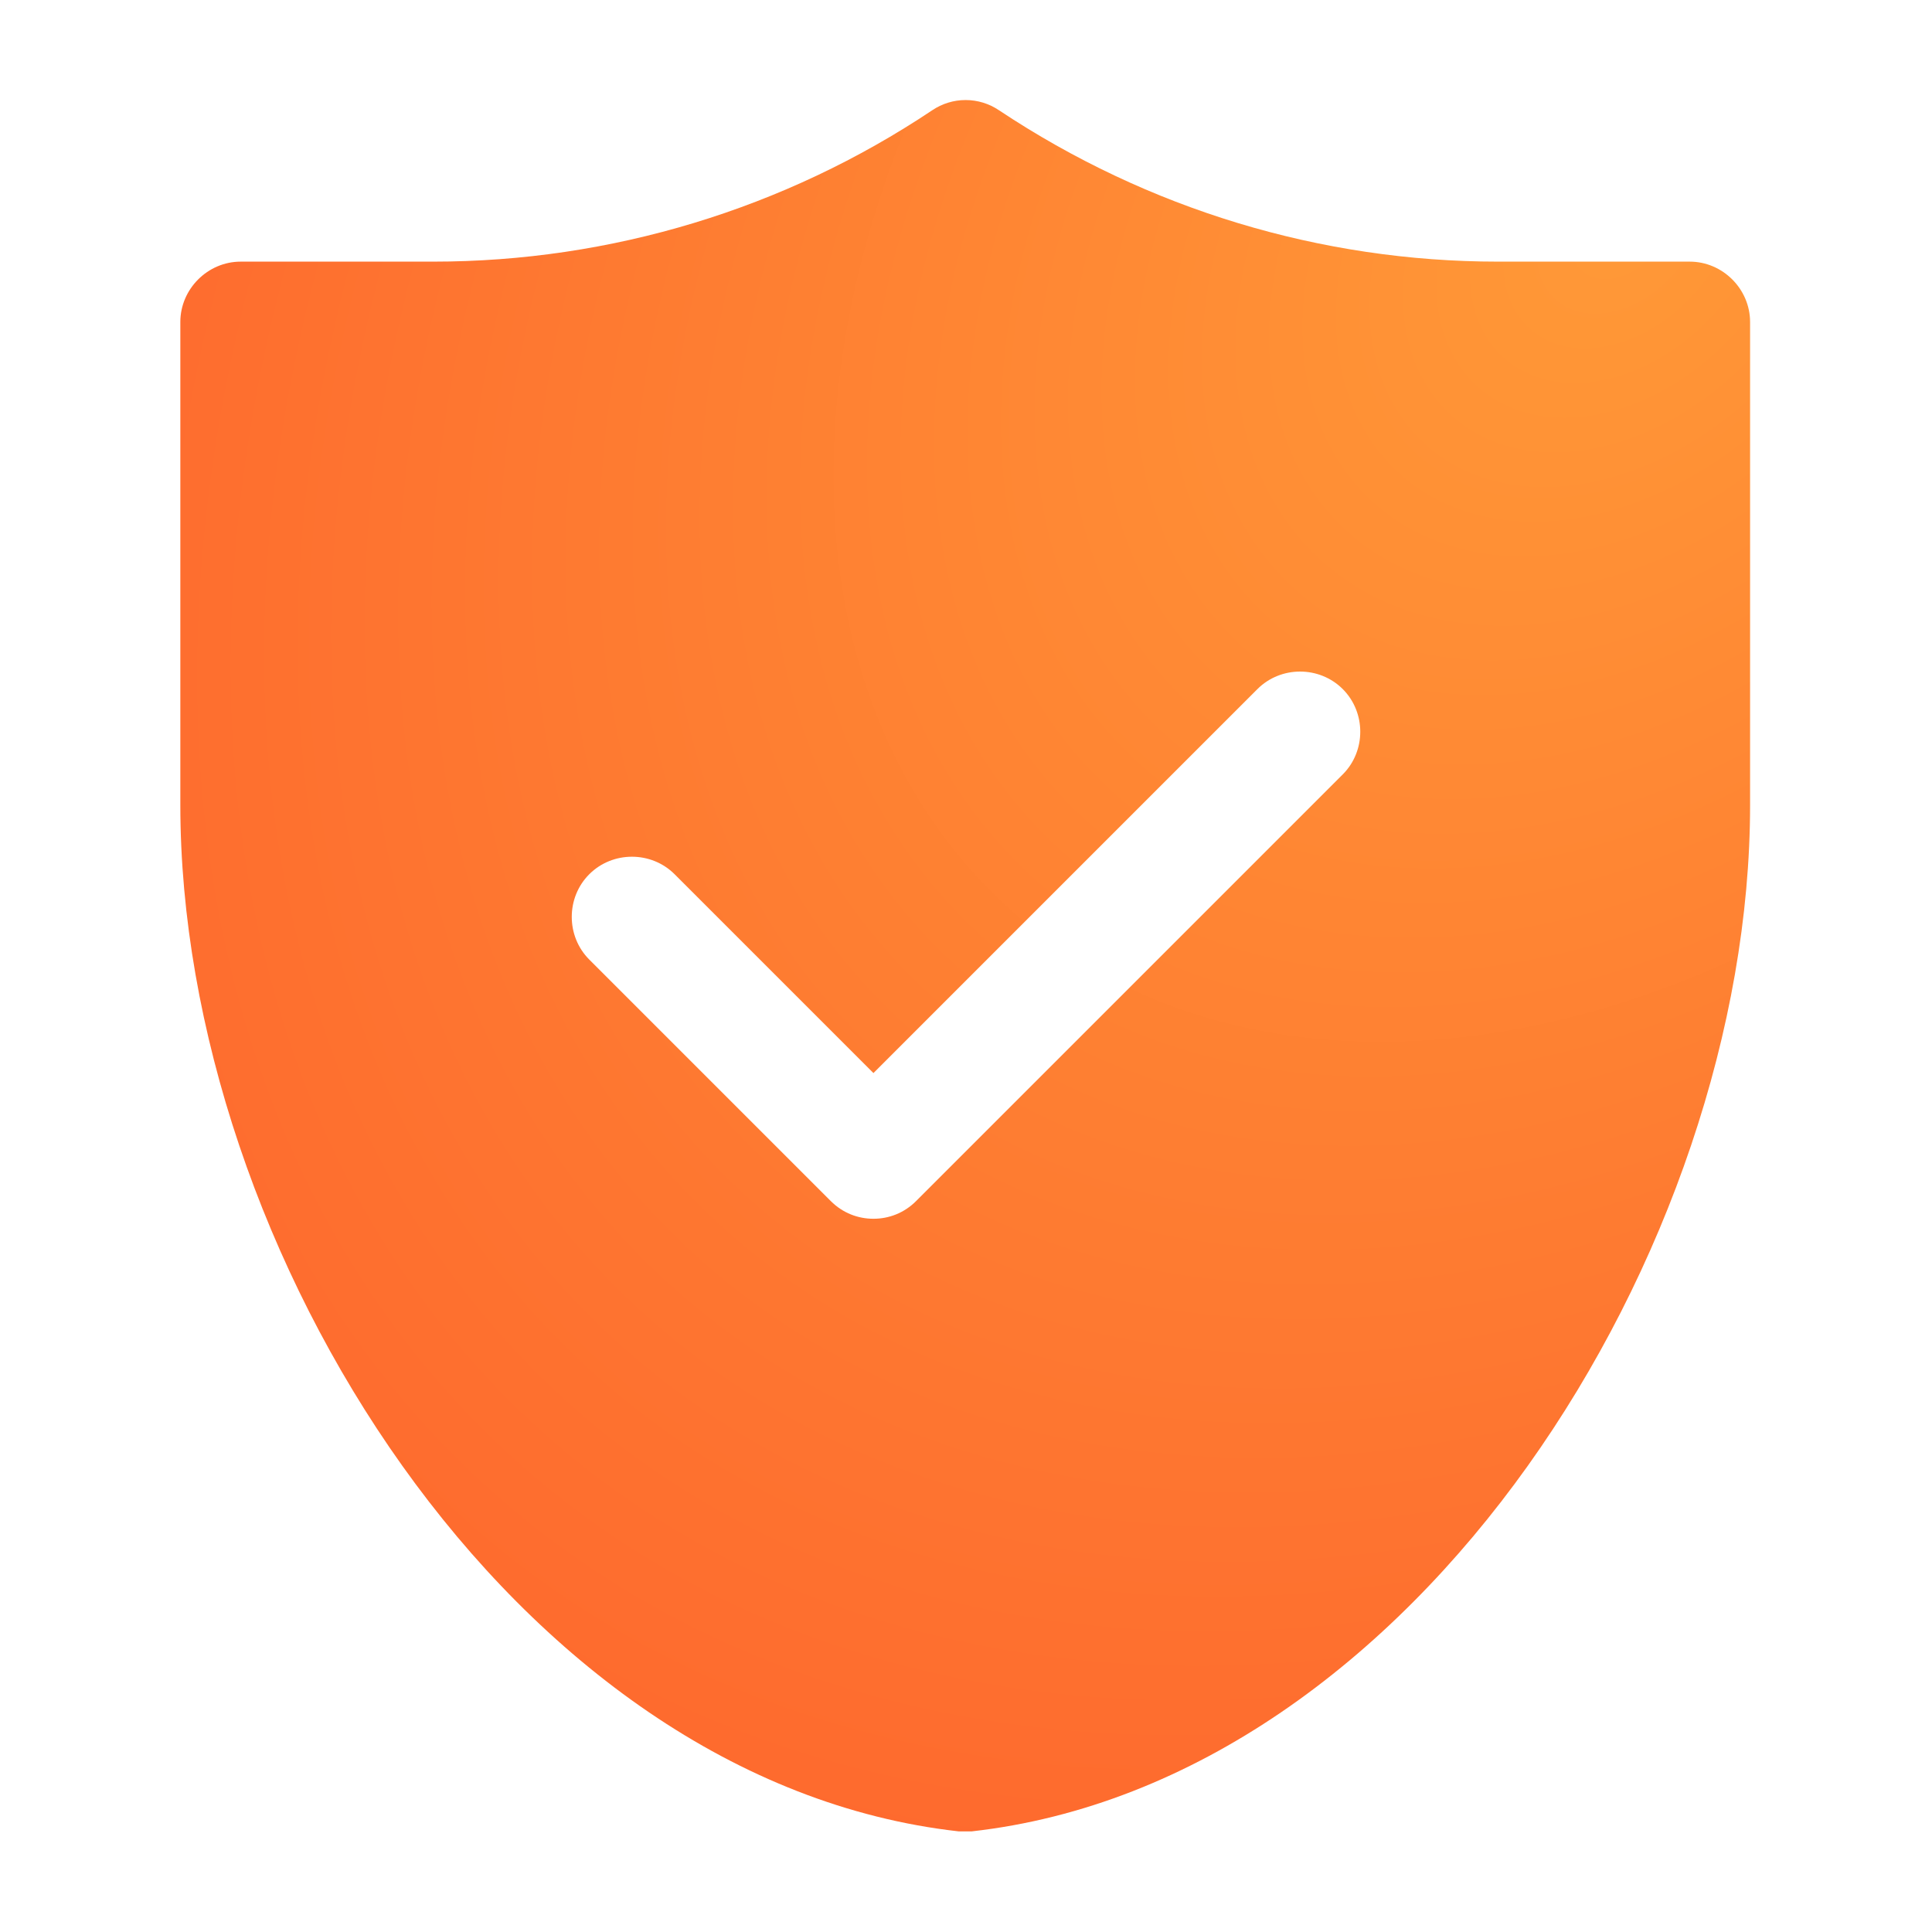 <svg width="100" height="100" viewBox="0 0 100 100" fill="none" xmlns="http://www.w3.org/2000/svg">
<path d="M87.501 13.542H77.542C68.376 13.542 59.417 10.833 51.709 5.708C51.199 5.363 50.596 5.178 49.98 5.178C49.363 5.178 48.761 5.363 48.251 5.708C40.604 10.817 31.614 13.543 22.417 13.542H12.459C10.751 13.542 9.334 14.958 9.334 16.667V41.667C9.334 64.625 26.542 92.208 49.626 94.792H50.292C73.334 92.208 90.584 64.625 90.584 41.667V16.667C90.584 14.958 89.167 13.542 87.459 13.542H87.501ZM69.501 40.083L47.417 62.167C46.792 62.792 46.001 63.083 45.209 63.083C44.417 63.083 43.626 62.792 43.001 62.167L30.501 49.667C29.292 48.458 29.292 46.458 30.501 45.25C31.709 44.042 33.709 44.042 34.917 45.25L45.209 55.542L65.084 35.667C66.292 34.458 68.292 34.458 69.501 35.667C70.709 36.875 70.709 38.875 69.501 40.083Z" fill="url(#paint0_radial_19415_57725)"/>
<defs>
<radialGradient id="paint0_radial_19415_57725" cx="0" cy="0" r="1" gradientTransform="matrix(-69.824 77.014 -56.325 -54.148 82.978 12.178)" gradientUnits="userSpaceOnUse">
<stop stop-color="#FF9937"/>
<stop offset="0.895" stop-color="#FE6A2E"/>
</radialGradient>
</defs>
</svg>
